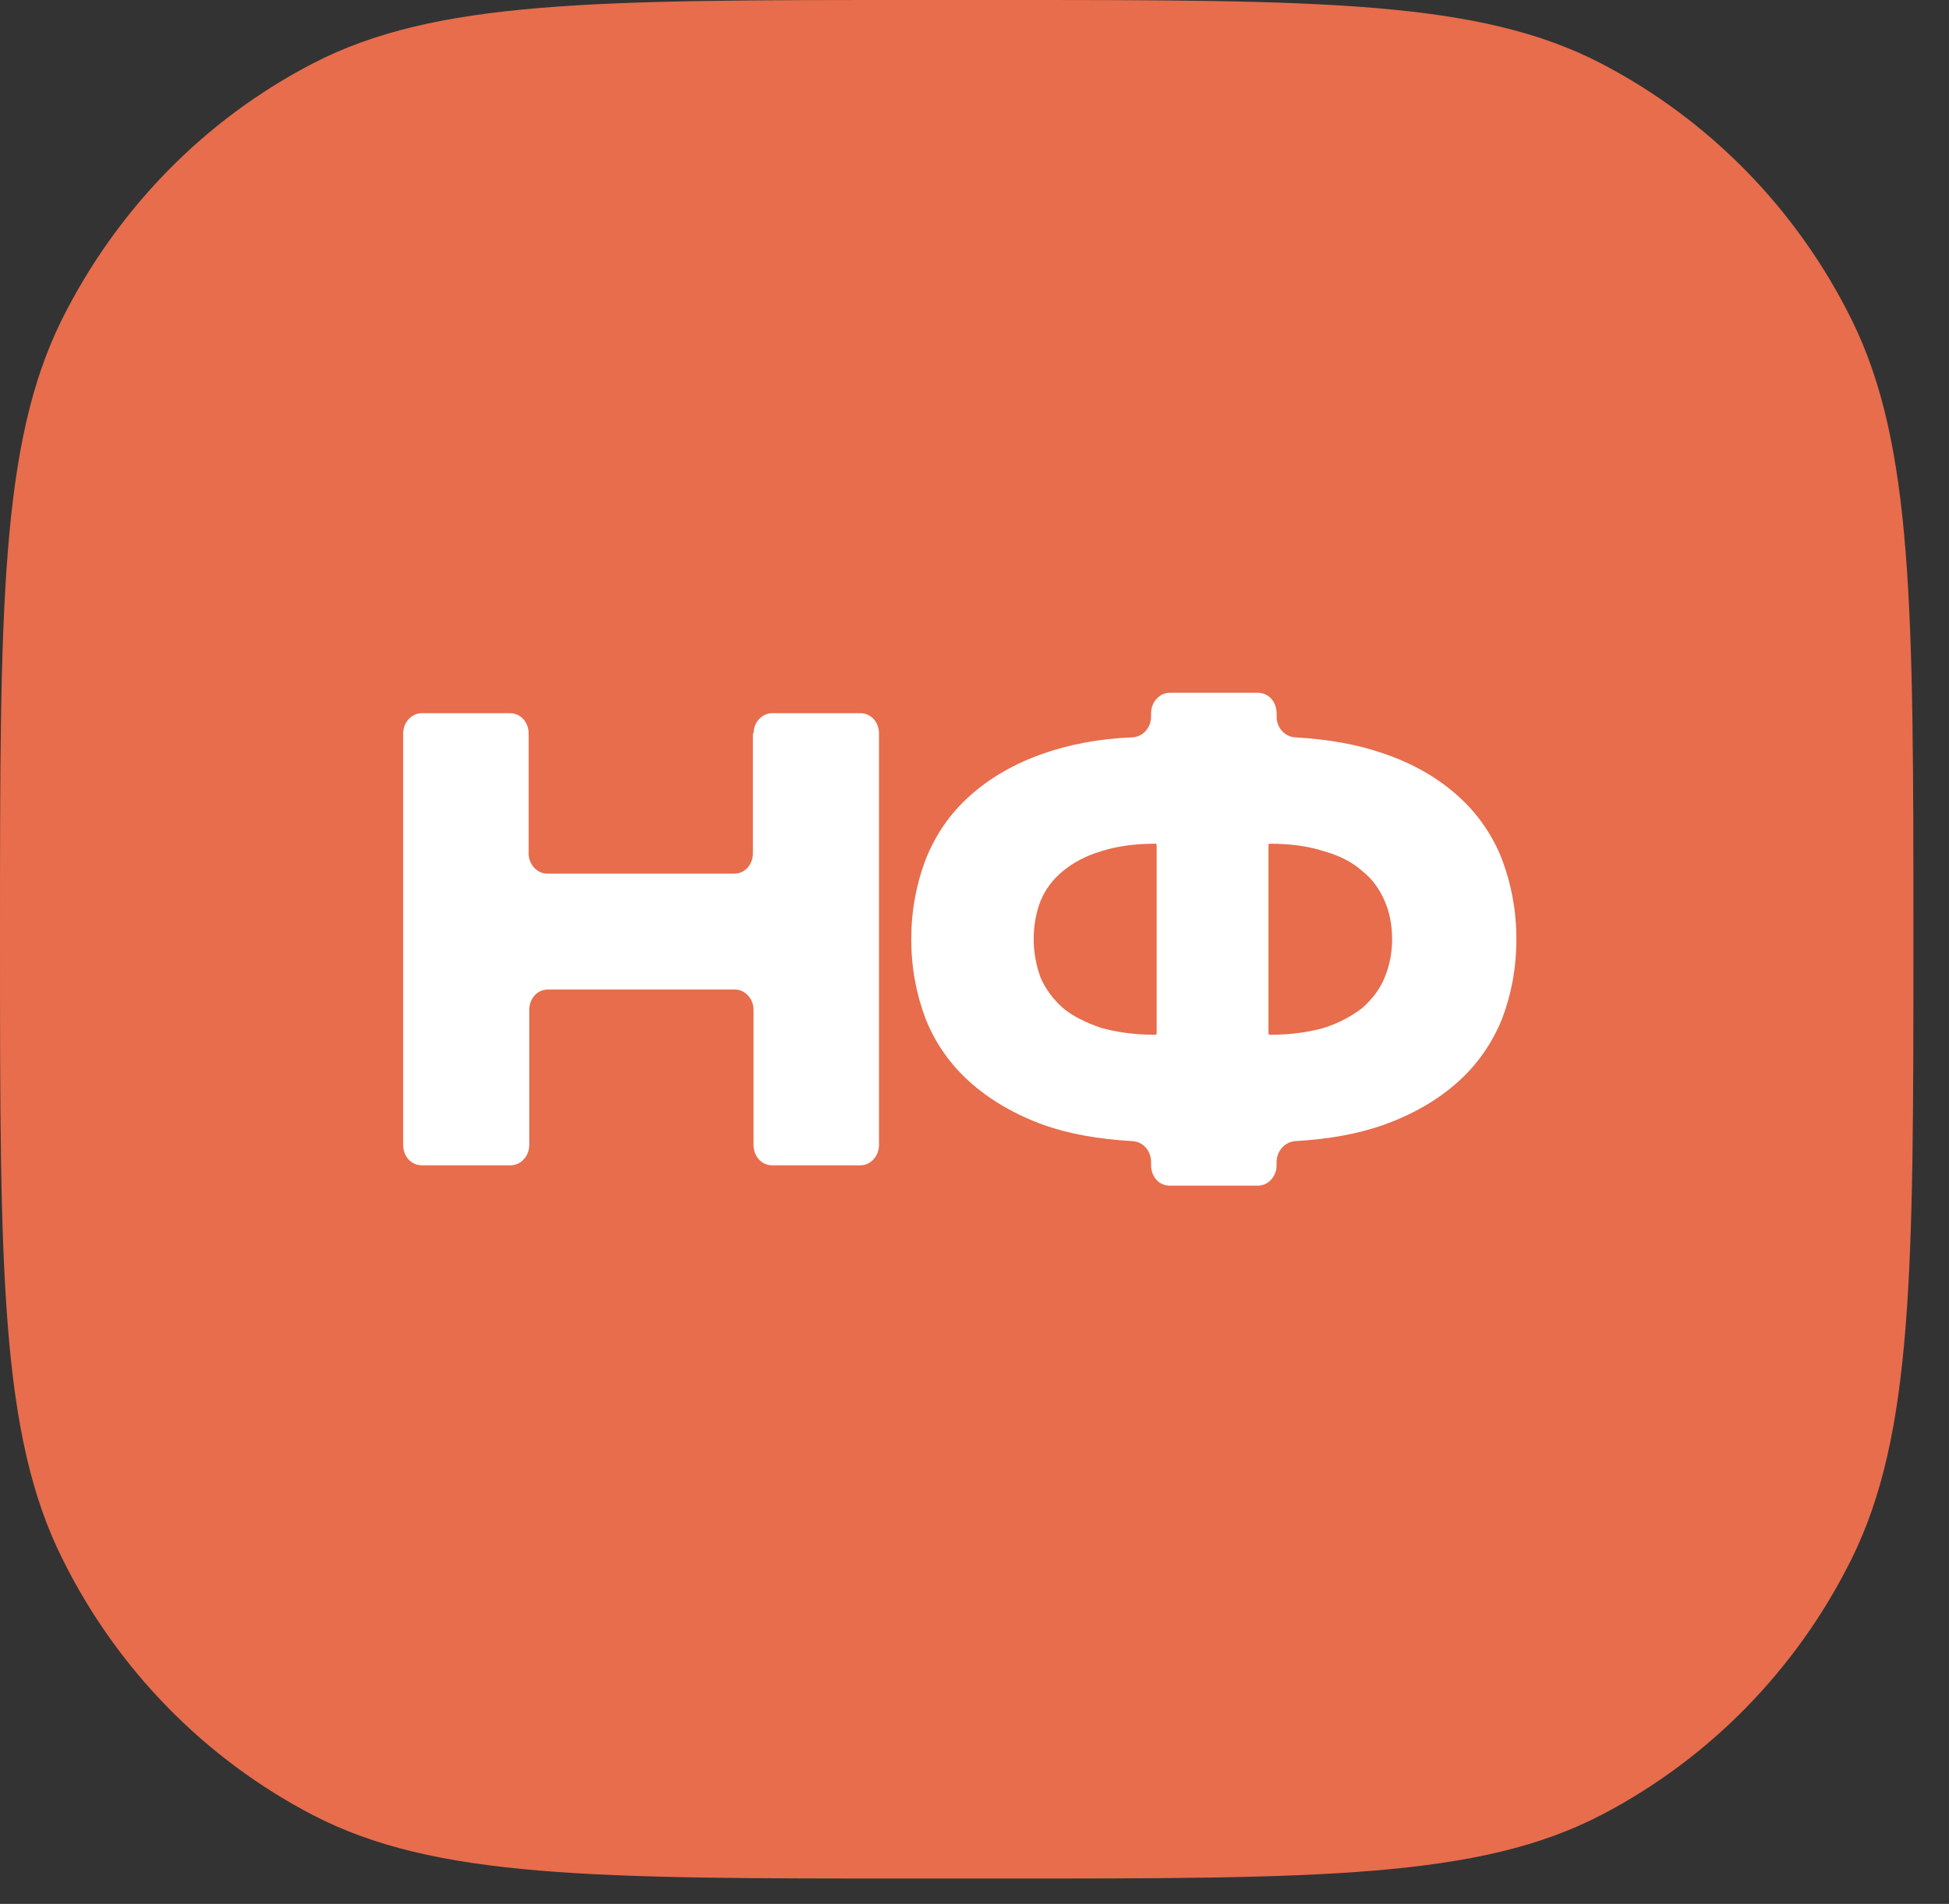 <?xml version="1.0" encoding="UTF-8"?> <svg xmlns="http://www.w3.org/2000/svg" width="43" height="42" viewBox="0 0 43 42" fill="none"><rect x="0" y="0" width="43" height="42" fill="#333333" stroke="none"/><g clip-path="url(#clip0_2201_930)"><path d="M0 20.72C0 13.443 0 9.791 1.371 7.037C2.59 4.607 4.509 2.641 6.894 1.404C9.594 -0 13.13 -0 20.189 -0H22.04C29.112 -0 32.634 -0 35.334 1.404C37.706 2.641 39.638 4.607 40.844 7.037C42.215 9.791 42.215 13.443 42.215 20.72C42.215 27.997 42.215 31.649 40.844 34.403C39.638 36.833 37.706 38.8 35.334 40.036C32.634 41.441 29.098 41.441 22.04 41.441H20.189C13.117 41.441 9.594 41.441 6.894 40.036C4.523 38.8 2.59 36.833 1.384 34.403C0 31.649 0 27.997 0 20.72Z" fill="#E76D4C"></path><path d="M16.625 16.182C16.625 15.929 16.817 15.733 17.036 15.733H18.982C19.215 15.733 19.393 15.929 19.393 16.182V25.257C19.393 25.51 19.202 25.707 18.982 25.707H17.036C16.803 25.707 16.625 25.51 16.625 25.257V22.279C16.625 22.026 16.433 21.829 16.214 21.829H12.088C11.855 21.829 11.677 22.026 11.677 22.279V25.257C11.677 25.51 11.485 25.707 11.266 25.707H9.306C9.073 25.707 8.895 25.51 8.895 25.257V16.182C8.895 15.929 9.086 15.733 9.306 15.733H11.252C11.485 15.733 11.663 15.929 11.663 16.182V18.823C11.663 19.076 11.855 19.273 12.074 19.273H16.2C16.433 19.273 16.611 19.076 16.611 18.823V16.182H16.625Z" fill="white"></path><path d="M33.455 20.719C33.455 21.352 33.346 21.928 33.14 22.475C32.921 23.009 32.605 23.473 32.167 23.866C31.728 24.259 31.18 24.583 30.508 24.821C29.947 25.018 29.302 25.131 28.576 25.173C28.357 25.187 28.165 25.383 28.165 25.636V25.706C28.165 25.959 27.973 26.156 27.754 26.156H25.807C25.574 26.156 25.396 25.959 25.396 25.706V25.636C25.396 25.383 25.218 25.187 24.985 25.173C24.245 25.131 23.601 25.018 23.038 24.821C22.381 24.583 21.832 24.259 21.394 23.866C20.955 23.473 20.626 22.995 20.421 22.475C20.215 21.928 20.105 21.352 20.105 20.719C20.105 20.087 20.215 19.511 20.421 18.963C20.64 18.416 20.955 17.952 21.394 17.559C21.832 17.165 22.381 16.842 23.038 16.617C23.601 16.421 24.259 16.294 24.985 16.266C25.218 16.252 25.396 16.056 25.396 15.803V15.732C25.396 15.48 25.588 15.283 25.807 15.283H27.754C27.986 15.283 28.165 15.48 28.165 15.732V15.803C28.165 16.056 28.343 16.252 28.576 16.266C29.302 16.308 29.947 16.421 30.508 16.617C31.18 16.842 31.728 17.165 32.167 17.559C32.605 17.952 32.934 18.43 33.14 18.963C33.346 19.511 33.455 20.087 33.455 20.719ZM22.806 20.719C22.806 21.014 22.86 21.295 22.956 21.562C23.066 21.815 23.23 22.04 23.45 22.236C23.669 22.419 23.957 22.56 24.286 22.672C24.628 22.77 25.026 22.827 25.492 22.827C25.506 22.827 25.519 22.813 25.519 22.799V18.64C25.519 18.626 25.506 18.612 25.492 18.612C25.026 18.612 24.628 18.669 24.286 18.781C23.957 18.879 23.669 19.034 23.45 19.216C23.23 19.399 23.066 19.61 22.956 19.877C22.86 20.129 22.806 20.41 22.806 20.719ZM28.014 22.827C28.48 22.827 28.878 22.77 29.22 22.672C29.563 22.56 29.837 22.405 30.056 22.236C30.276 22.04 30.44 21.829 30.55 21.562C30.659 21.295 30.714 21.014 30.714 20.719C30.714 20.41 30.659 20.129 30.55 19.877C30.44 19.624 30.289 19.399 30.056 19.216C29.837 19.02 29.563 18.879 29.22 18.781C28.878 18.669 28.48 18.612 28.014 18.612C28 18.612 27.986 18.626 27.986 18.64V22.799C27.986 22.813 28 22.827 28.014 22.827Z" fill="white"></path></g><defs><clipPath id="clip0_2201_930"><rect width="42.66" height="41.441" fill="white" transform="translate(0 -0)"></rect></clipPath></defs></svg> 